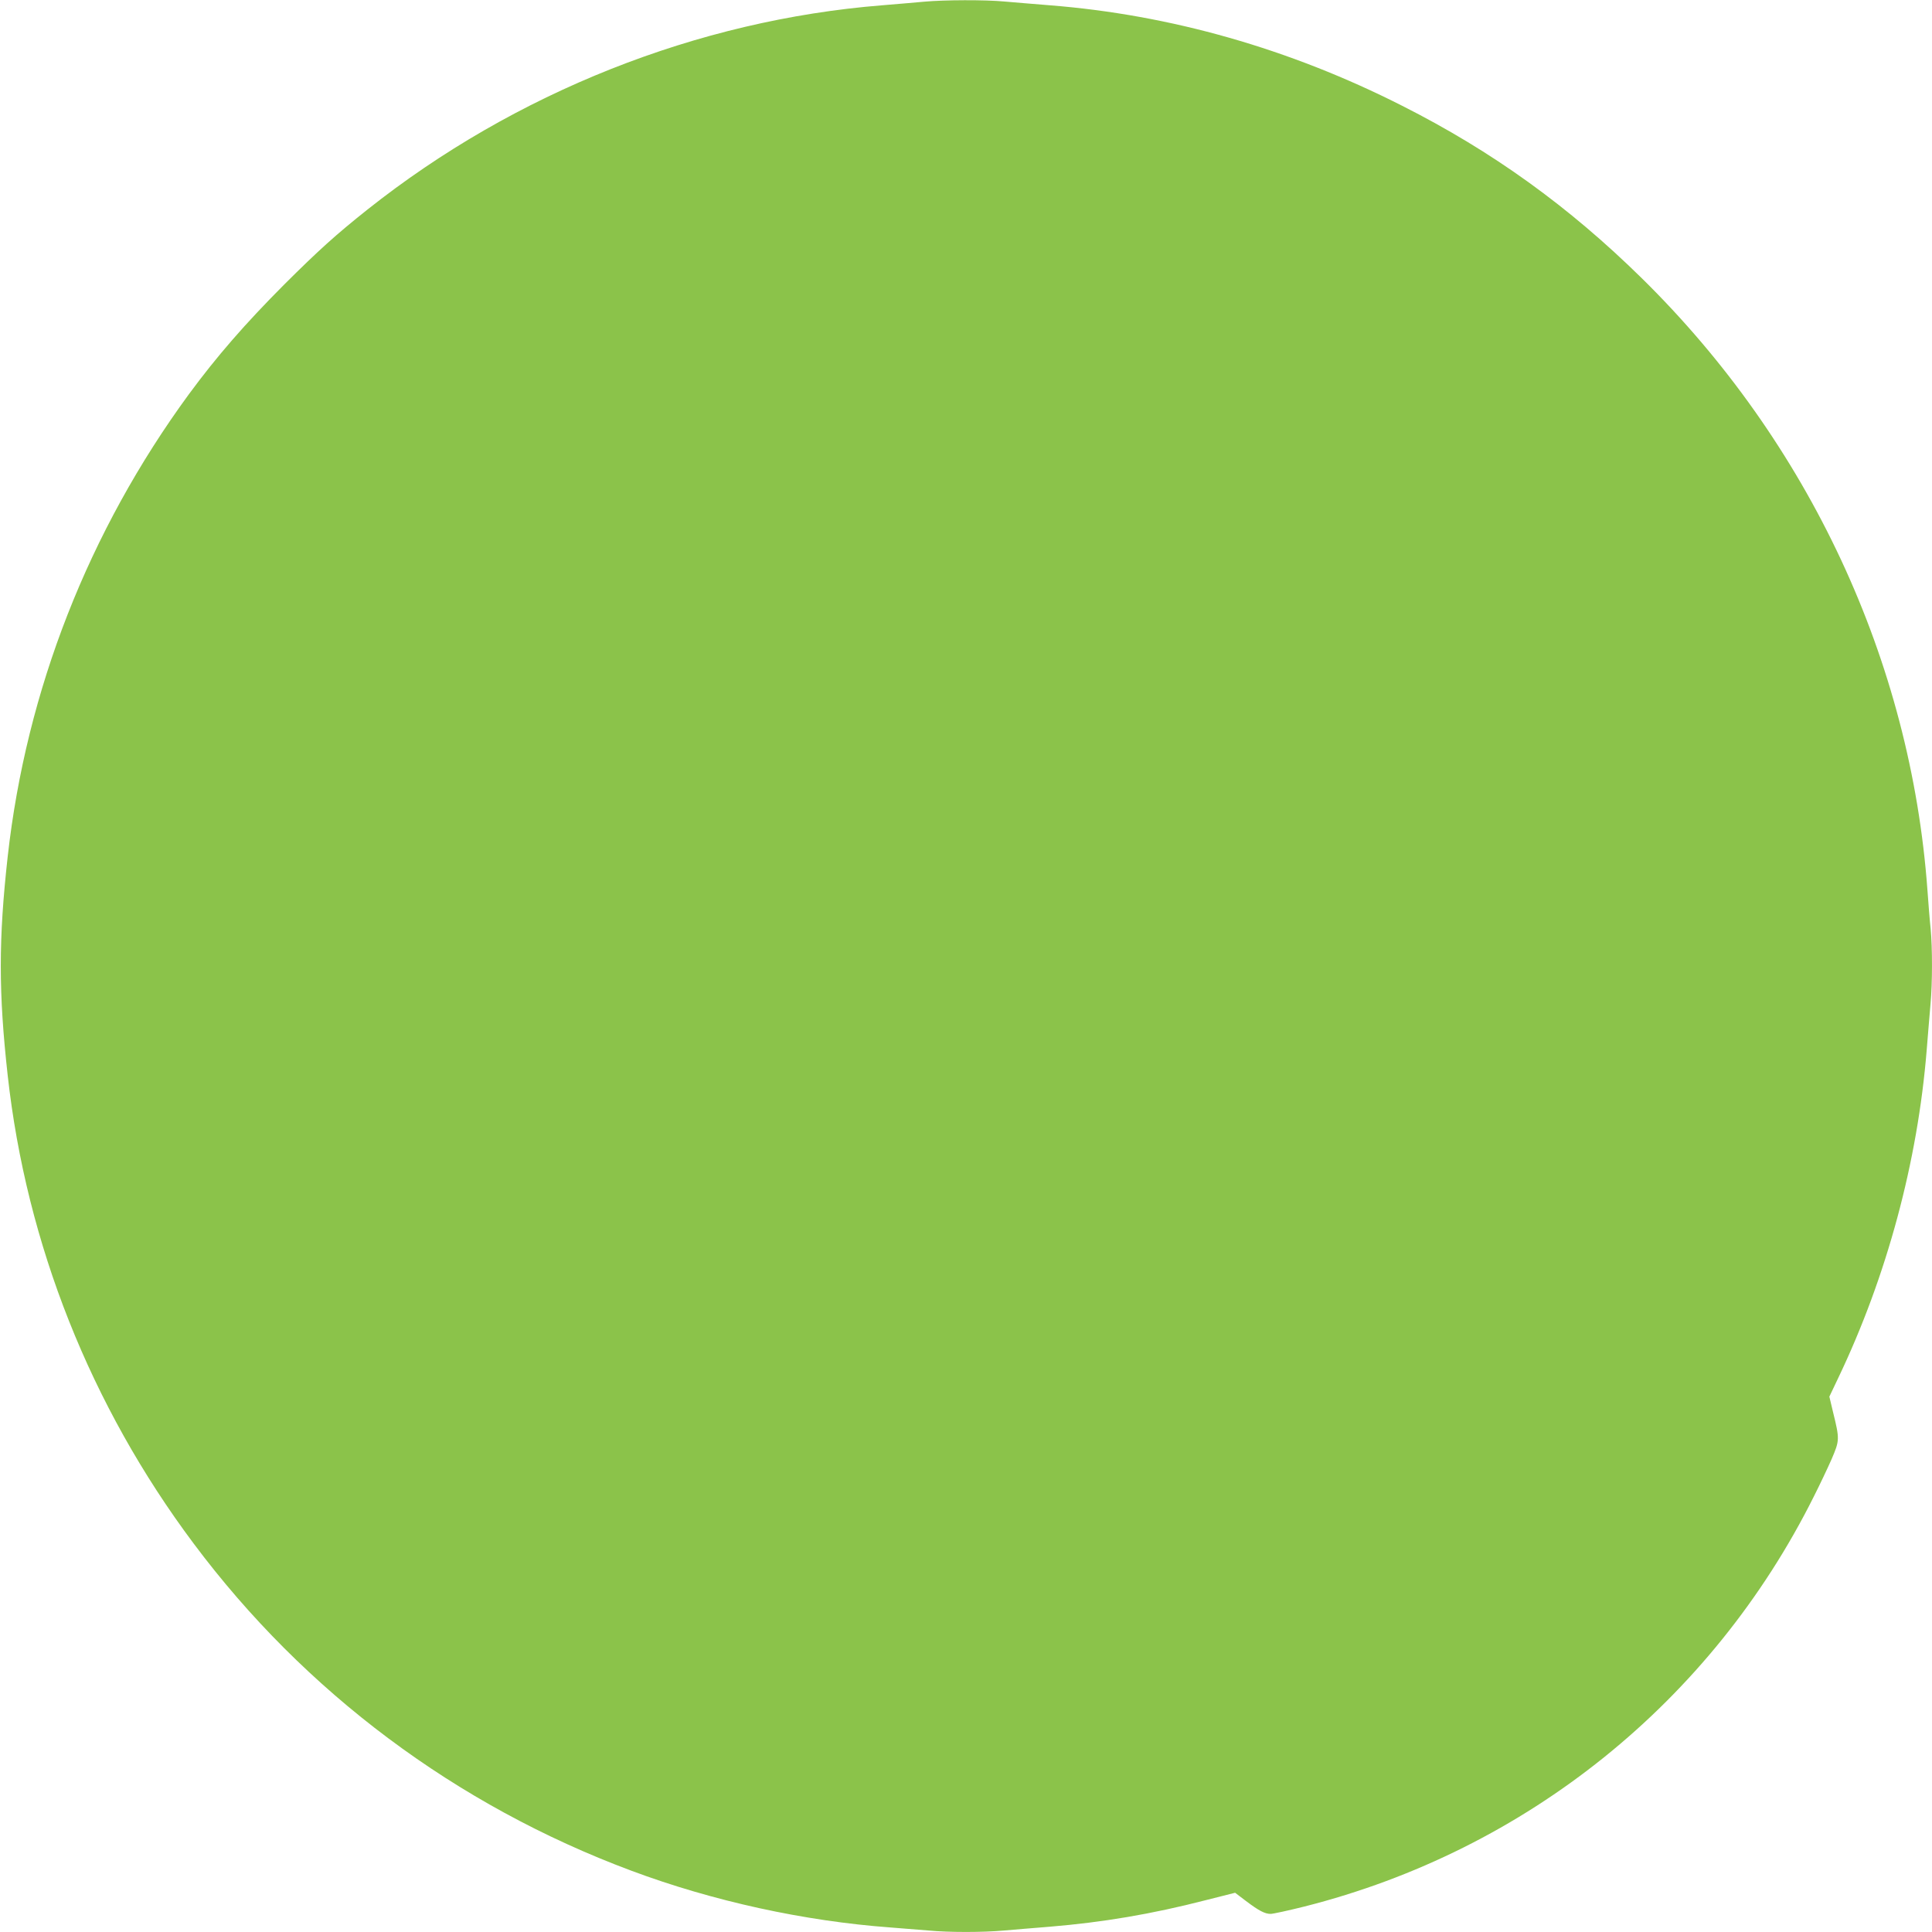 <?xml version="1.0" standalone="no"?>
<!DOCTYPE svg PUBLIC "-//W3C//DTD SVG 20010904//EN"
 "http://www.w3.org/TR/2001/REC-SVG-20010904/DTD/svg10.dtd">
<svg version="1.0" xmlns="http://www.w3.org/2000/svg"
 width="1280pt" height="1280pt" viewBox="0 0 1280 1280"
 preserveAspectRatio="xMidYMid meet">
<g transform="translate(0,1280) scale(0.1,-0.1)"
fill="#8bc34a" stroke="none">
<path d="M6125 12789 c-49 -5 -175 -15 -280 -24 -1225 -98 -2433 -578 -3410
-1353 -210 -167 -324 -270 -551 -496 -262 -263 -447 -476 -632 -727 -665 -908
-1078 -1962 -1201 -3064 -61 -549 -61 -901 0 -1450 124 -1118 549 -2188 1231
-3100 737 -987 1740 -1736 2901 -2169 541 -202 1146 -334 1717 -376 80 -6 192
-15 250 -20 135 -13 363 -13 504 0 61 5 197 17 301 25 350 29 673 83 1034 176
l194 49 71 -54 c86 -65 126 -86 164 -86 16 0 117 22 225 49 1470 372 2696
1358 3374 2716 39 77 92 189 118 248 53 124 54 131 9 313 l-24 101 59 124
c322 674 526 1432 586 2174 8 105 20 240 25 301 13 140 13 374 1 501 -6 54
-15 168 -21 253 -110 1520 -785 2968 -1892 4056 -484 476 -992 842 -1588 1143
-745 378 -1535 603 -2335 666 -104 8 -240 20 -301 25 -127 12 -398 11 -529 -1z"/>
</g>
</svg>
